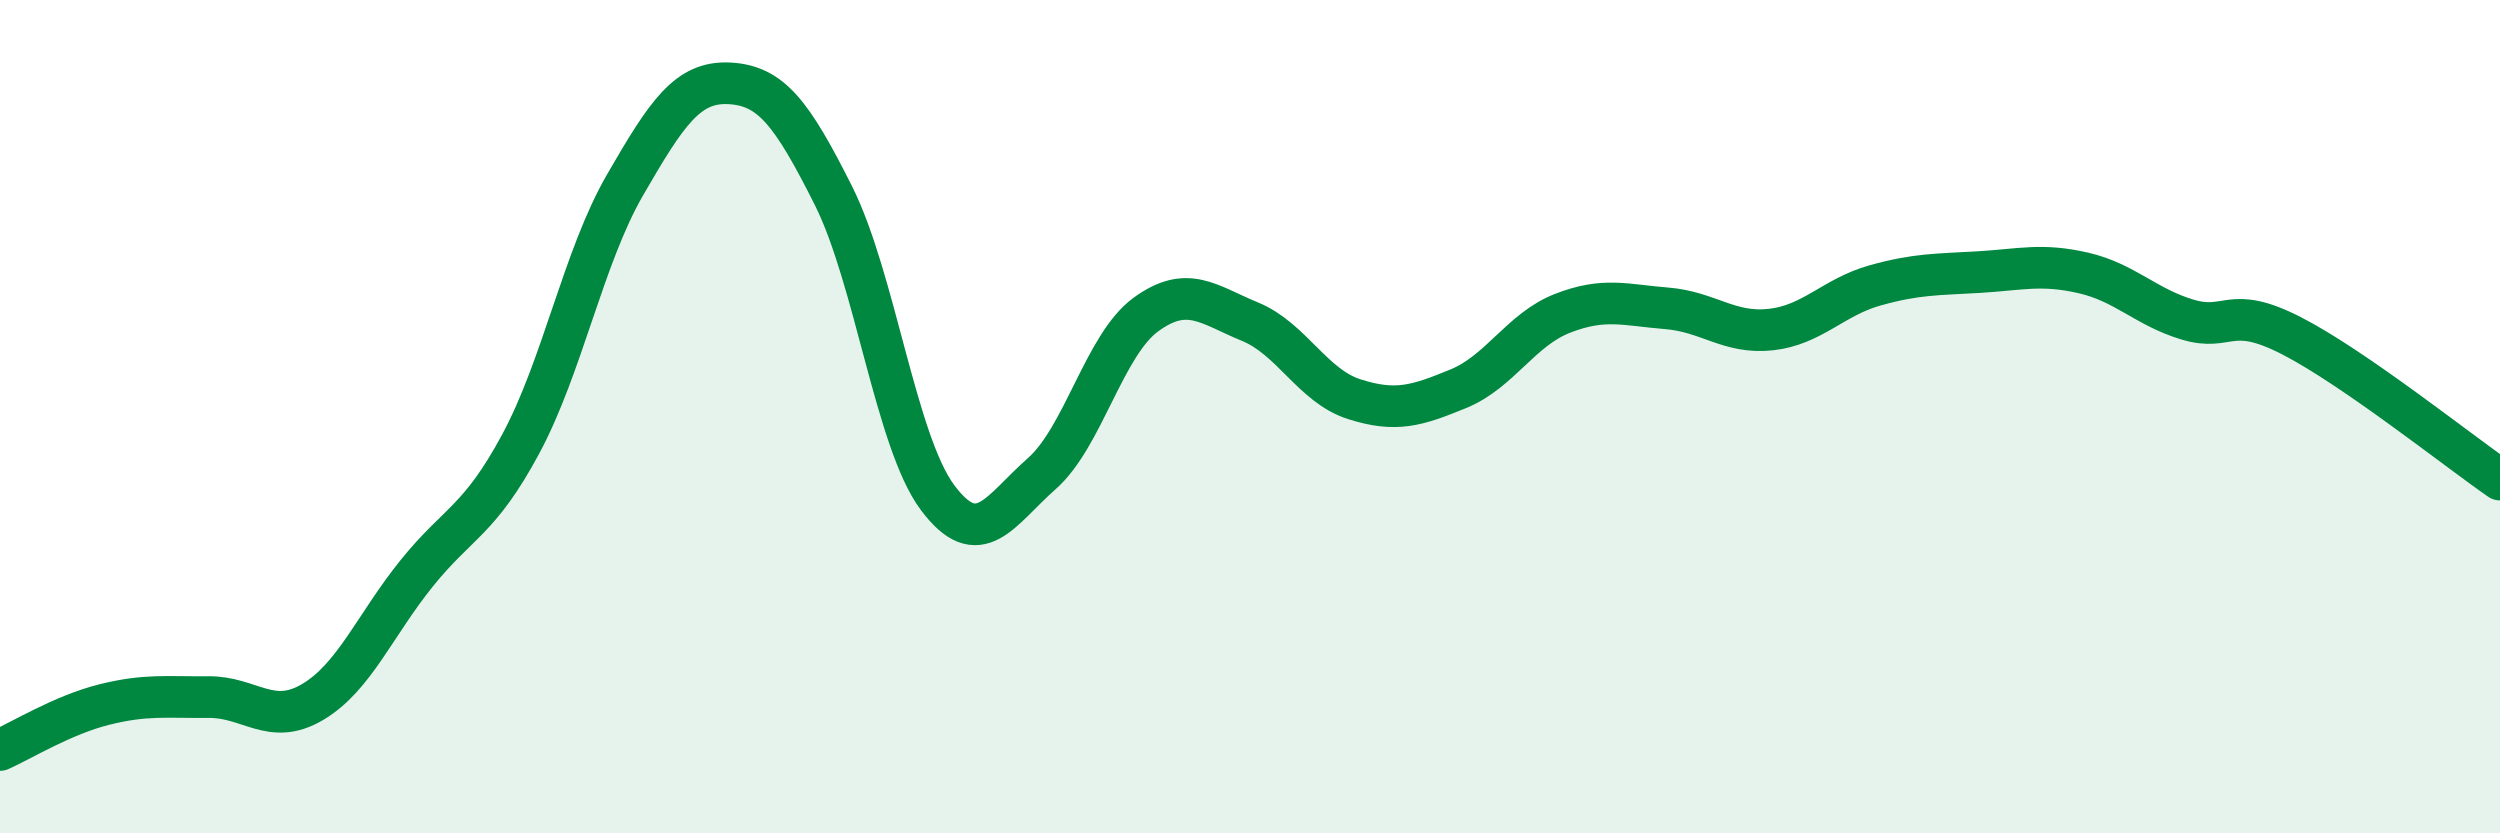 
    <svg width="60" height="20" viewBox="0 0 60 20" xmlns="http://www.w3.org/2000/svg">
      <path
        d="M 0,18 C 0.5,17.78 1.5,17.16 2.5,16.91 C 3.5,16.66 4,16.74 5,16.73 C 6,16.72 6.5,17.44 7.5,16.85 C 8.5,16.26 9,15 10,13.76 C 11,12.52 11.5,12.51 12.5,10.65 C 13.5,8.79 14,6.17 15,4.44 C 16,2.71 16.5,1.95 17.5,2 C 18.5,2.05 19,2.7 20,4.69 C 21,6.68 21.5,10.6 22.5,11.94 C 23.5,13.28 24,12.25 25,11.37 C 26,10.49 26.5,8.28 27.5,7.55 C 28.5,6.82 29,7.31 30,7.72 C 31,8.13 31.5,9.26 32.5,9.58 C 33.5,9.9 34,9.74 35,9.33 C 36,8.92 36.5,7.91 37.5,7.52 C 38.5,7.13 39,7.32 40,7.4 C 41,7.48 41.5,8.02 42.5,7.91 C 43.5,7.8 44,7.13 45,6.85 C 46,6.57 46.5,6.59 47.5,6.53 C 48.5,6.47 49,6.32 50,6.55 C 51,6.78 51.5,7.37 52.5,7.67 C 53.5,7.97 53.5,7.29 55,8.06 C 56.5,8.83 59,10.82 60,11.51L60 20L0 20Z"
        fill="#008740"
        opacity="0.1"
        stroke-linecap="round"
        stroke-linejoin="round"
      />
      <path
        d="M 0,18 C 0.5,17.78 1.5,17.16 2.5,16.91 C 3.5,16.66 4,16.74 5,16.73 C 6,16.72 6.5,17.44 7.5,16.85 C 8.5,16.26 9,15 10,13.76 C 11,12.52 11.5,12.51 12.5,10.65 C 13.5,8.79 14,6.17 15,4.44 C 16,2.71 16.5,1.95 17.5,2 C 18.5,2.05 19,2.7 20,4.69 C 21,6.68 21.5,10.6 22.5,11.94 C 23.5,13.28 24,12.25 25,11.37 C 26,10.49 26.5,8.28 27.5,7.55 C 28.5,6.82 29,7.31 30,7.72 C 31,8.13 31.5,9.26 32.5,9.58 C 33.5,9.9 34,9.74 35,9.33 C 36,8.92 36.5,7.91 37.5,7.52 C 38.5,7.13 39,7.32 40,7.4 C 41,7.48 41.5,8.02 42.5,7.91 C 43.5,7.8 44,7.13 45,6.85 C 46,6.57 46.5,6.59 47.5,6.53 C 48.5,6.47 49,6.32 50,6.55 C 51,6.78 51.5,7.37 52.5,7.67 C 53.5,7.97 53.5,7.29 55,8.06 C 56.5,8.83 59,10.82 60,11.51"
        stroke="#008740"
        stroke-width="1"
        fill="none"
        stroke-linecap="round"
        stroke-linejoin="round"
      />
    </svg>
  